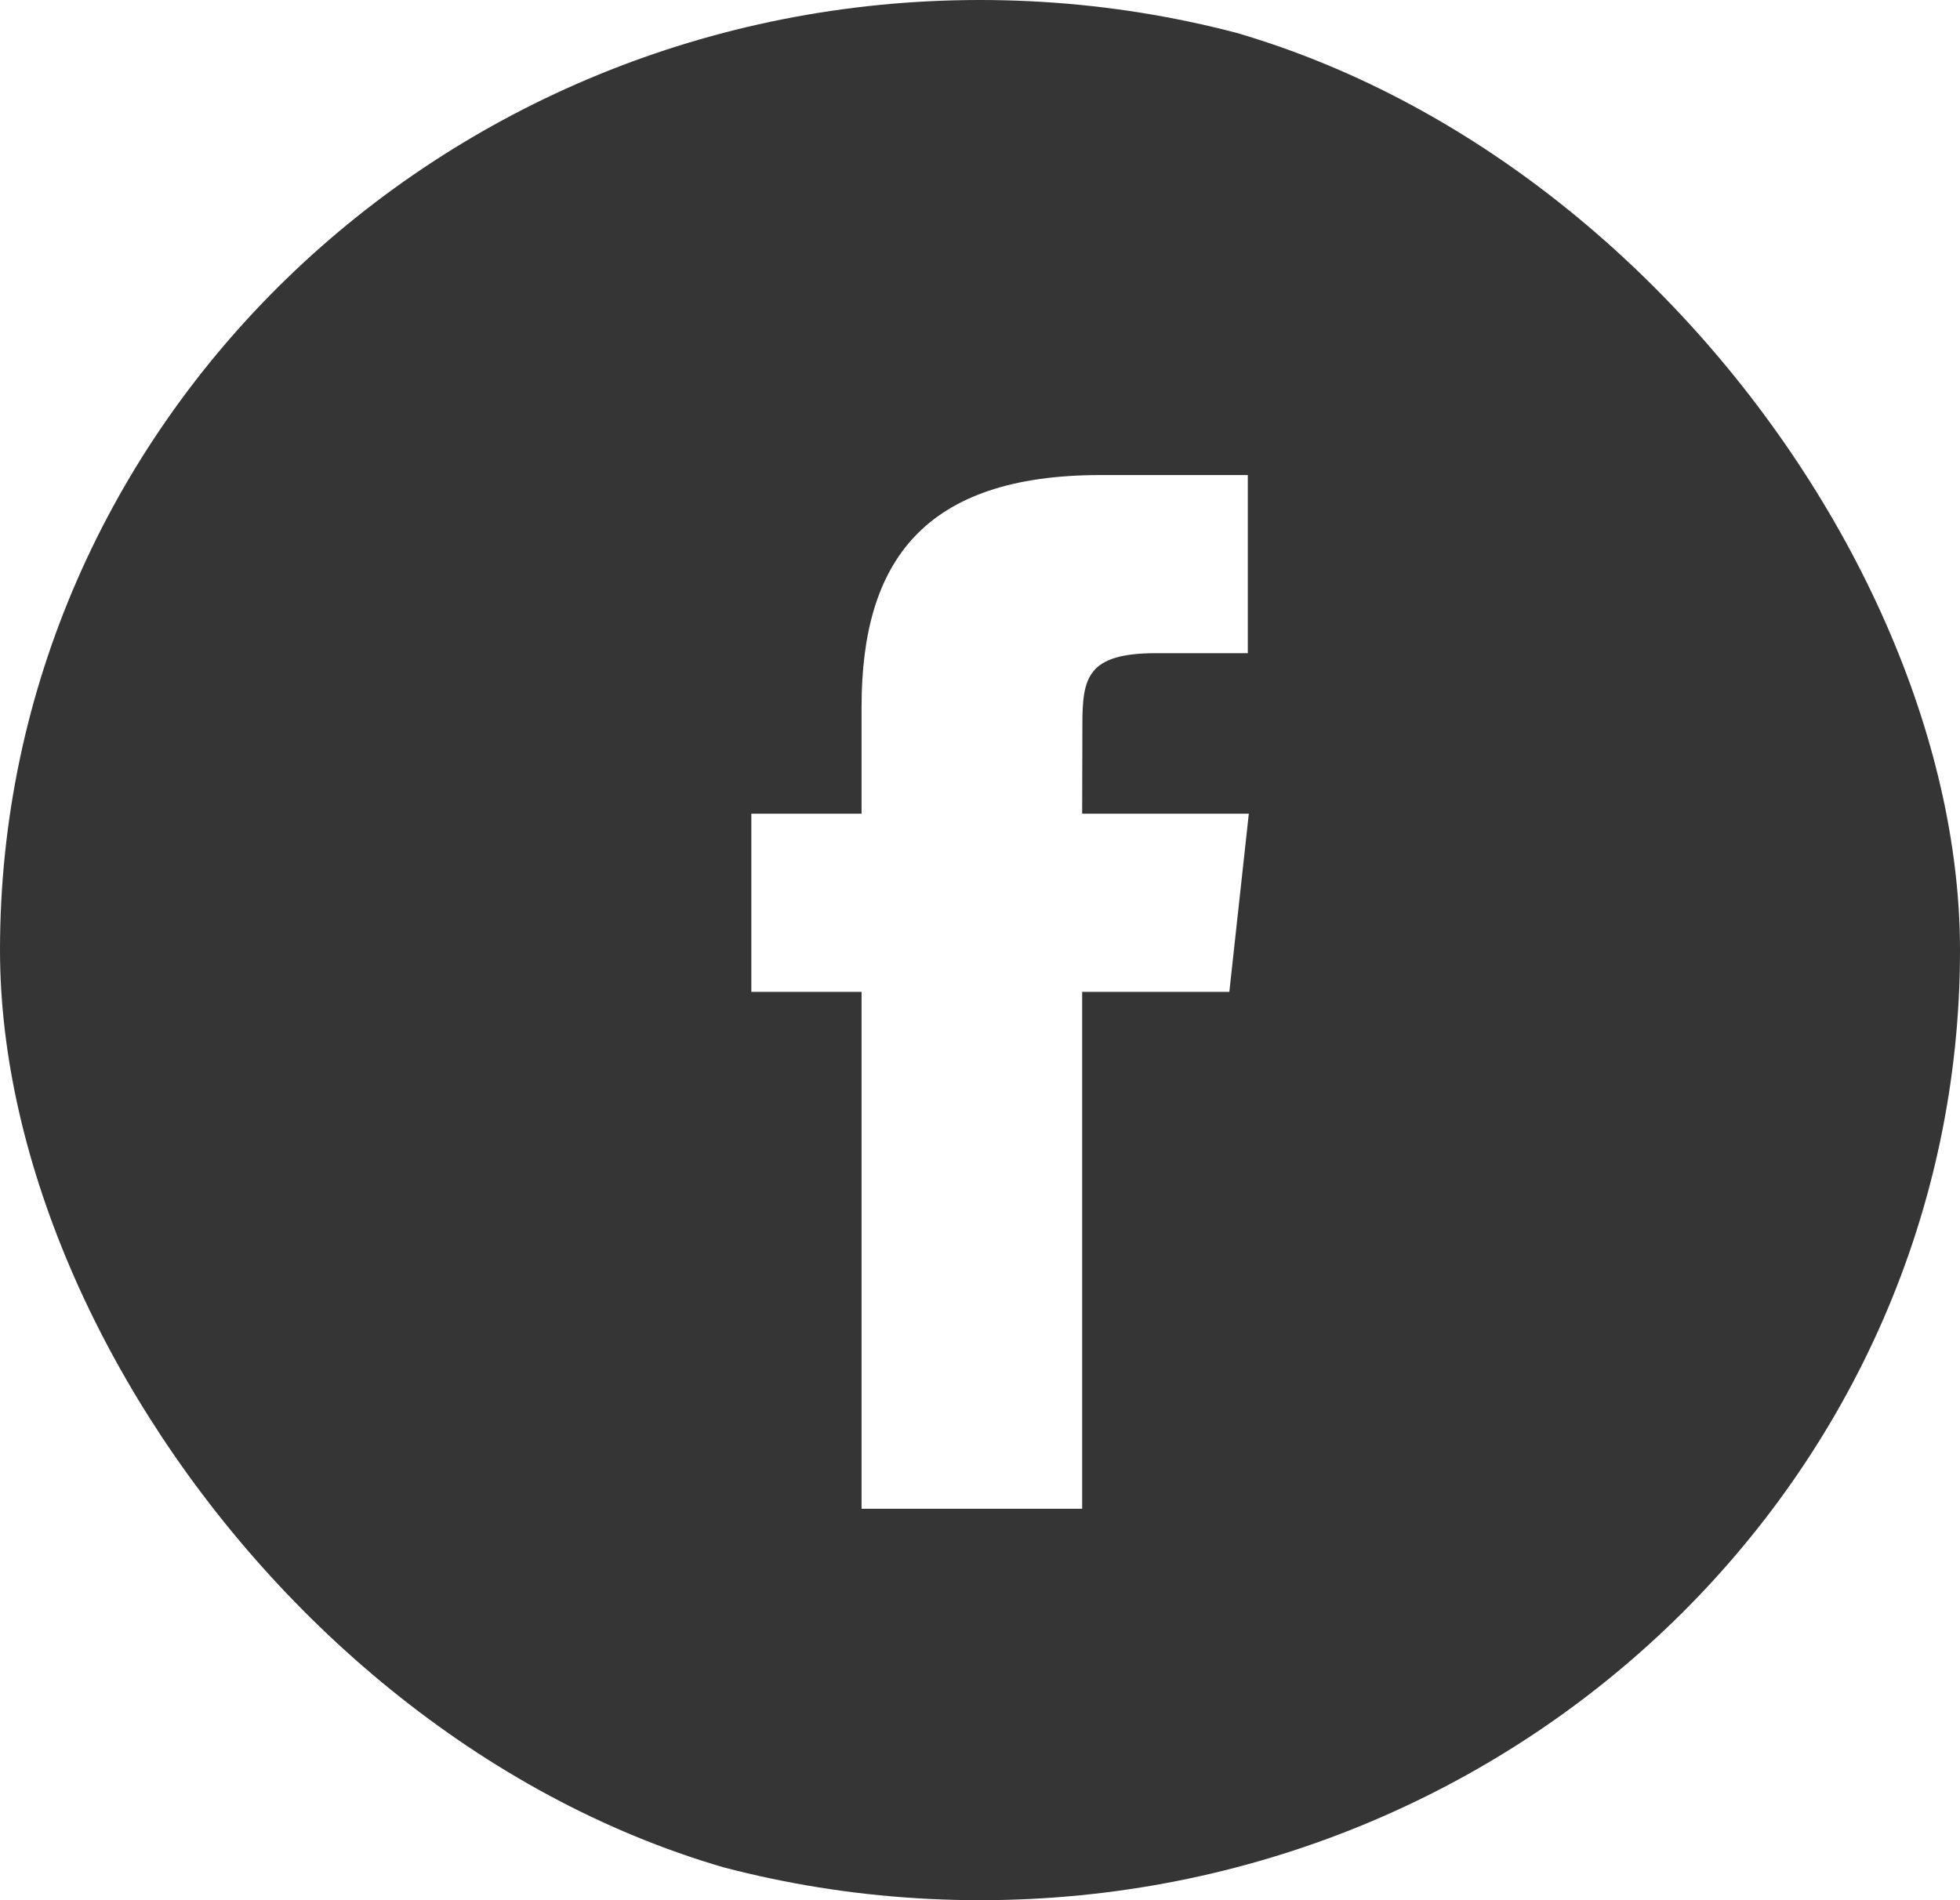 <svg width="33" height="32" viewBox="0 0 33 32" fill="none" xmlns="http://www.w3.org/2000/svg">
<g clip-path="url(#clip0_424_1788)">
<path fill-rule="evenodd" clip-rule="evenodd" d="M0 16C0 7.163 7.387 0 16.5 0C25.613 0 33 7.163 33 16C33 24.837 25.613 32 16.5 32C7.387 32 0 24.837 0 16ZM18.22 25.408V16.703H20.698L21.026 13.703H18.22L18.224 12.202C18.224 11.419 18.301 11 19.46 11H21.009V8H18.53C15.553 8 14.506 9.455 14.506 11.902V13.703H12.65V16.703H14.506V25.408H18.22Z" fill="#353535"/>
</g>
<defs>
<clipPath id="clip0_424_1788">
<rect width="33" height="32" rx="16" fill="white"/>
</clipPath>
</defs>
</svg>
